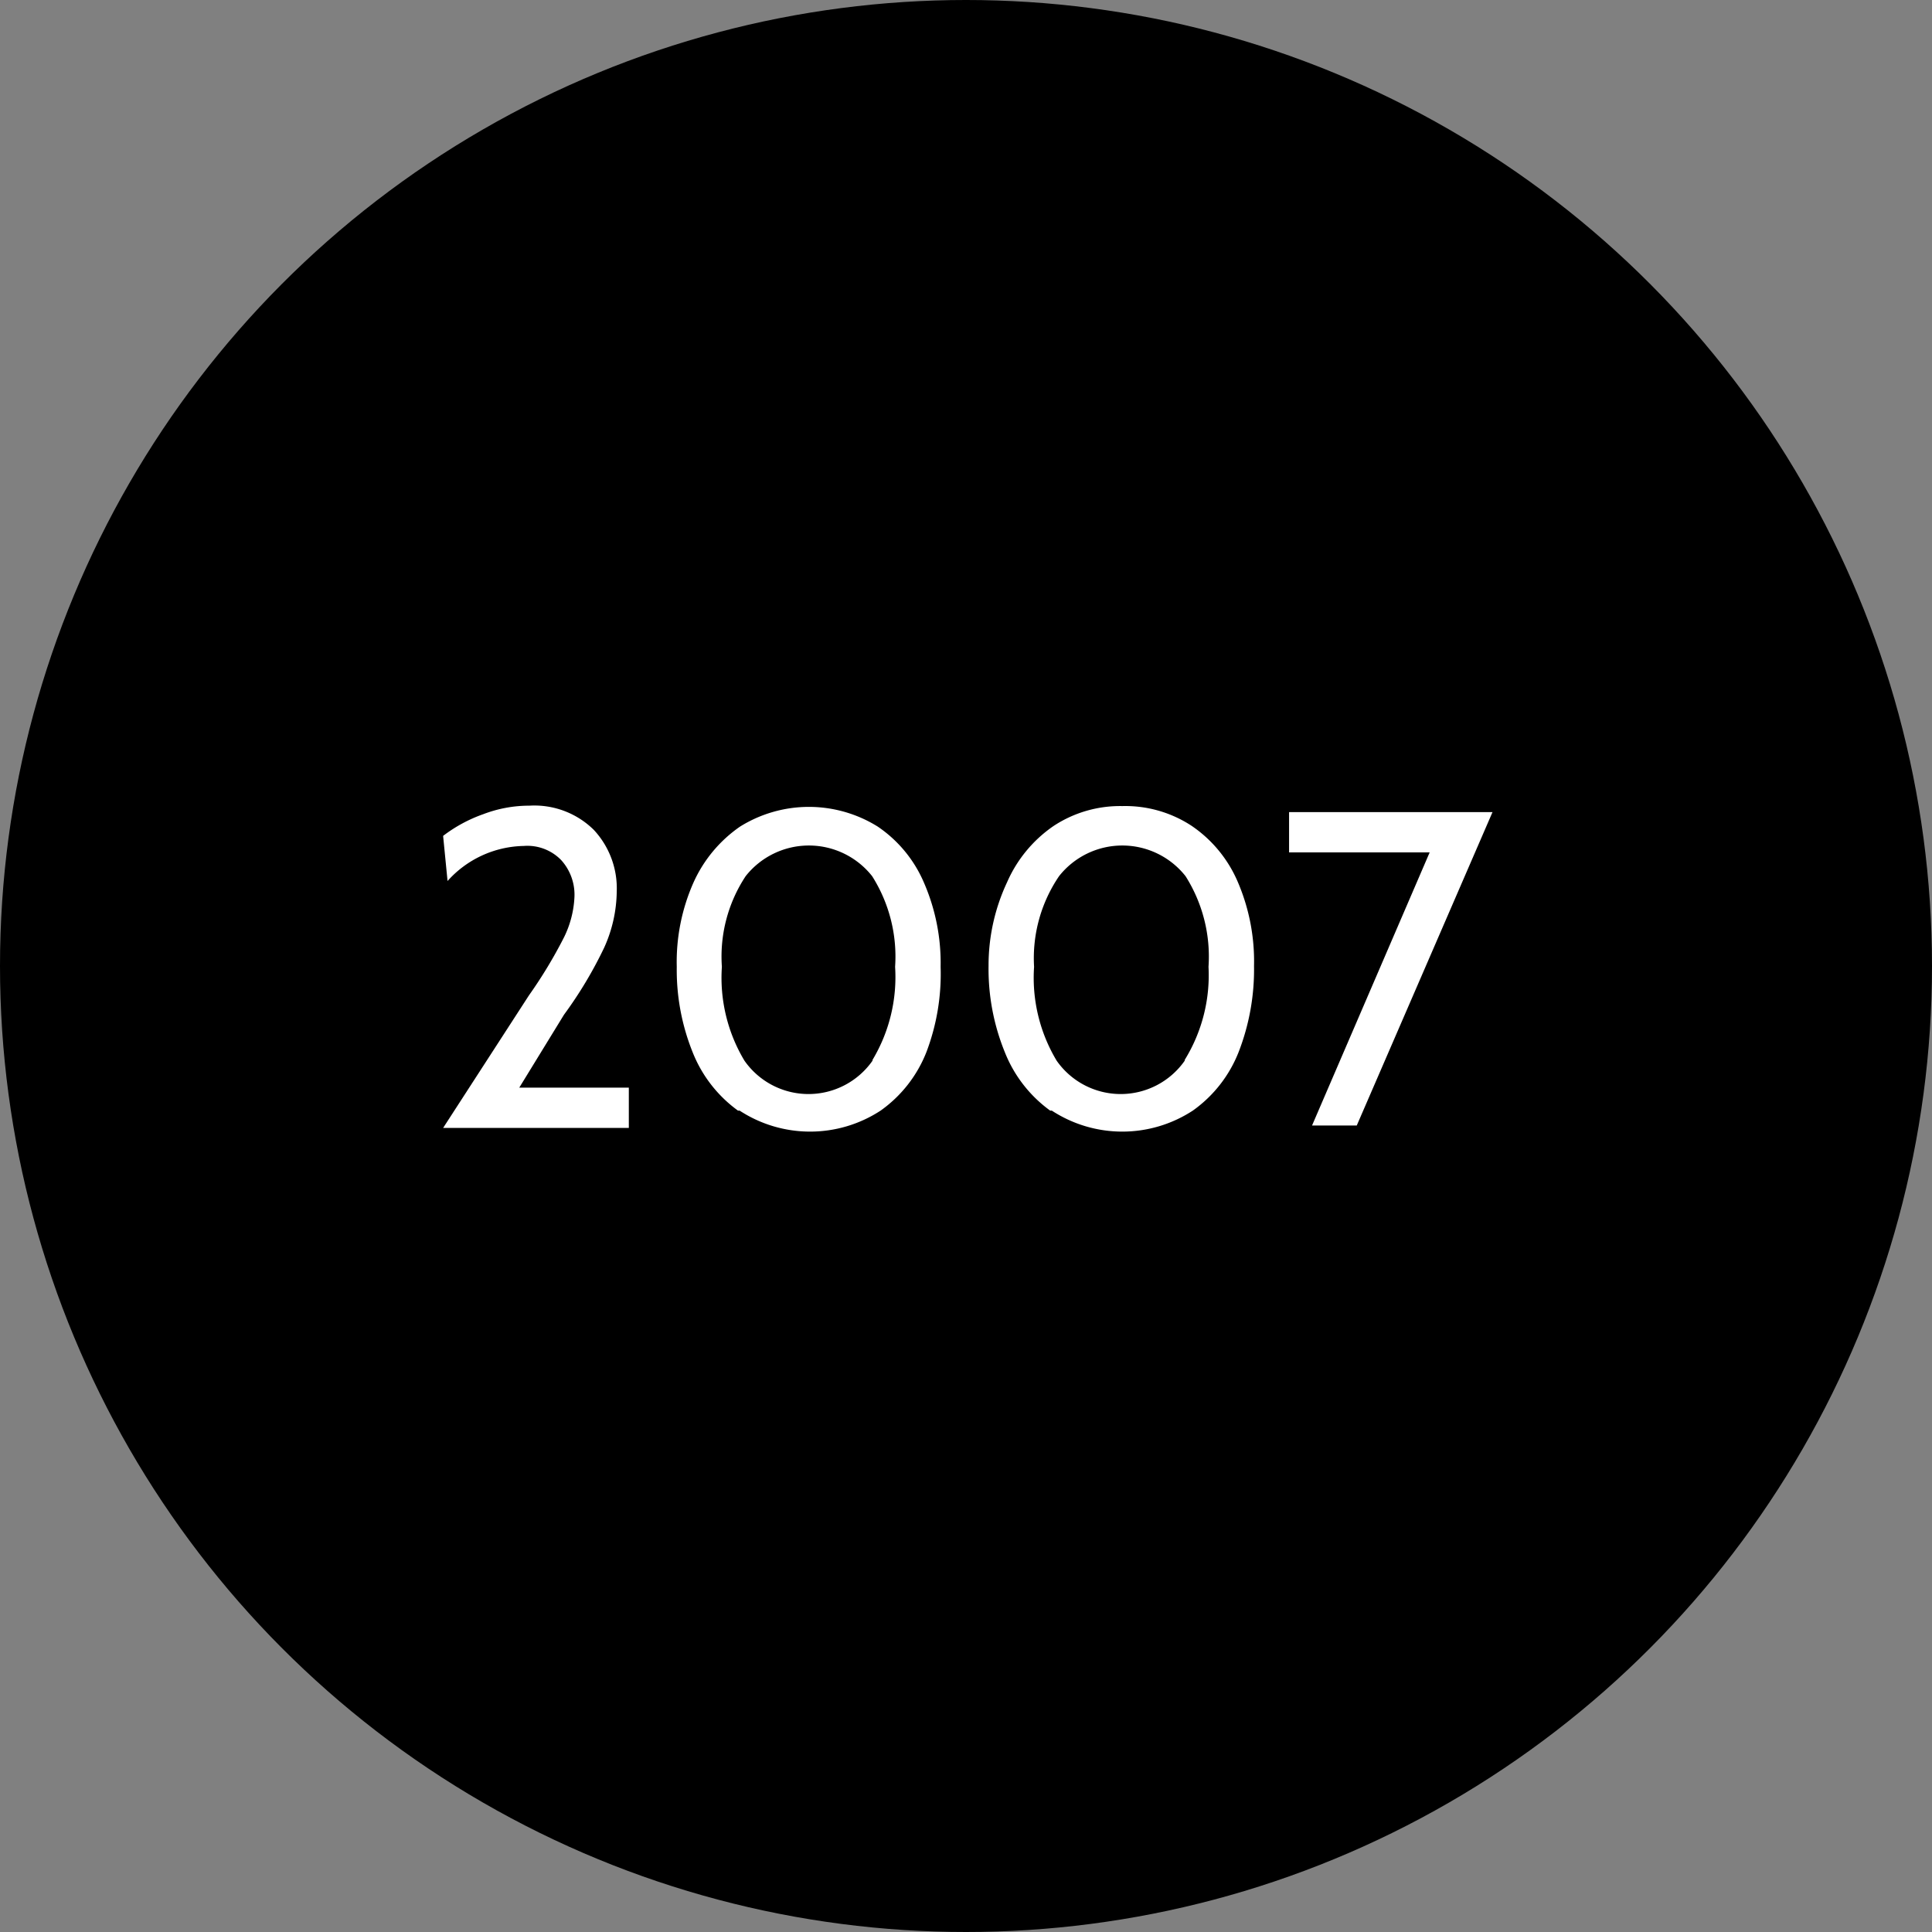 <svg xmlns="http://www.w3.org/2000/svg" viewBox="0 0 47.96 47.96"><rect x="0" y="0" width="47.96" height="47.96" fill="#808080" stroke="none"/><defs><style>.cls-1{fill:#fff;}</style></defs><g id="Layer_2" data-name="Layer 2"><g id="Layer_1-2" data-name="Layer 1"><g id="Layer_2-2" data-name="Layer 2"><g id="Layer_2-2-2" data-name="Layer 2-2"><circle cx="23.98" cy="23.98" r="23.98"/></g></g><path class="cls-1" d="M13.13,24.71A11.6,11.6,0,0,0,14,23.27a2.52,2.52,0,0,0,.26-1,1.28,1.28,0,0,0-.33-.92A1.17,1.17,0,0,0,13,21a2.6,2.6,0,0,0-1.89.87L11,20.75a3.63,3.63,0,0,1,1-.54A3.19,3.19,0,0,1,13.14,20a2.1,2.1,0,0,1,1.6.6,2.13,2.13,0,0,1,.57,1.53A3.46,3.46,0,0,1,15,23.52a10.29,10.29,0,0,1-1,1.67L12.89,27h2.72v1H11Z"/><path class="cls-1" d="M18.32,27.57a3.28,3.28,0,0,1-1.13-1.46A5.47,5.47,0,0,1,16.8,24a4.86,4.86,0,0,1,.41-2.08,3.36,3.36,0,0,1,1.16-1.4,3.23,3.23,0,0,1,3.42,0,3.2,3.2,0,0,1,1.15,1.4A5,5,0,0,1,23.35,24,5.47,5.47,0,0,1,23,26.11a3.23,3.23,0,0,1-1.14,1.46,3.2,3.2,0,0,1-3.5,0Zm3.34-1.26A4,4,0,0,0,22.22,24a3.73,3.73,0,0,0-.57-2.25,2,2,0,0,0-3.14,0A3.62,3.62,0,0,0,17.92,24a4,4,0,0,0,.56,2.33,1.94,1.94,0,0,0,3.18,0Z"/><path class="cls-1" d="M26.07,27.57a3.28,3.28,0,0,1-1.13-1.46,5.47,5.47,0,0,1-.4-2.13A4.86,4.86,0,0,1,25,21.9a3.29,3.29,0,0,1,1.16-1.4,3,3,0,0,1,1.7-.49,3,3,0,0,1,1.72.49,3.2,3.2,0,0,1,1.15,1.4,5,5,0,0,1,.4,2.08,5.66,5.66,0,0,1-.38,2.13,3.23,3.23,0,0,1-1.14,1.46,3.2,3.2,0,0,1-3.5,0Zm3.34-1.26A4,4,0,0,0,30,24a3.73,3.73,0,0,0-.57-2.25,2,2,0,0,0-3.14,0A3.62,3.62,0,0,0,25.67,24a4,4,0,0,0,.56,2.33,1.94,1.94,0,0,0,3.18,0Z"/><path class="cls-1" d="M37.05,20.16l-3.37,7.78H32.57l2.92-6.78H32v-1Z"/></g></g></svg>
